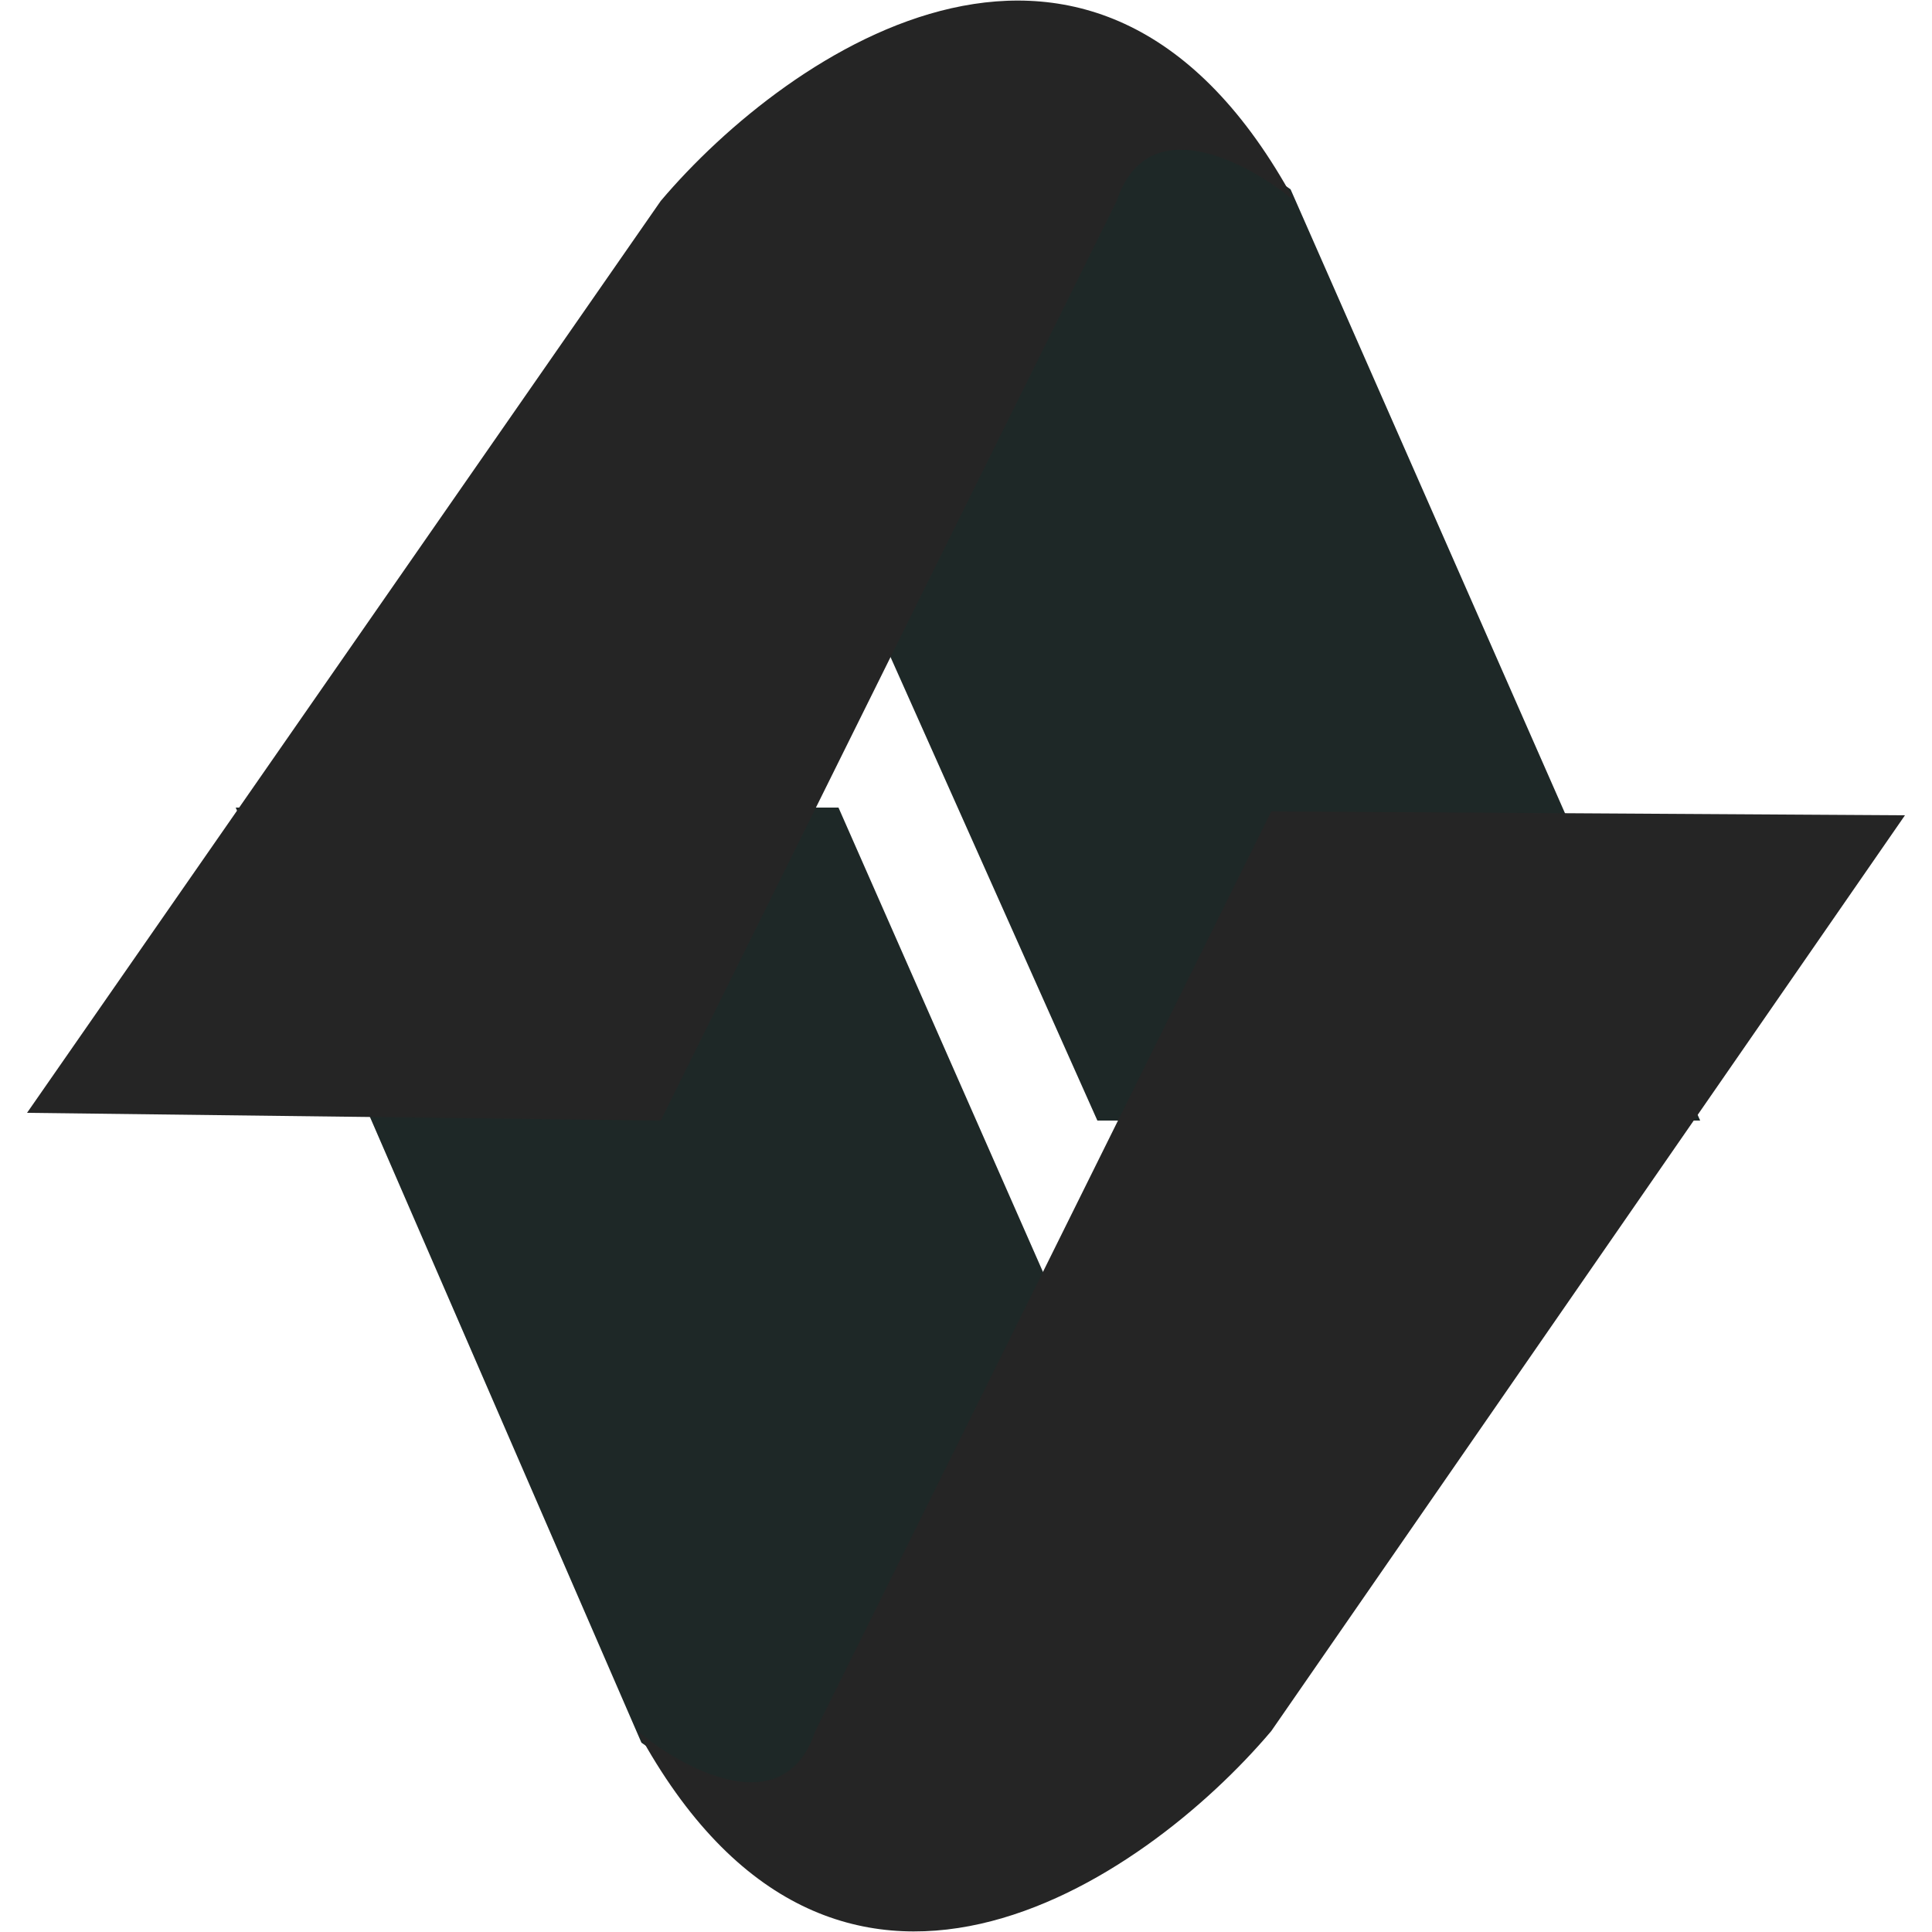<svg version="1.1" id="Layer_1" xmlns="http://www.w3.org/2000/svg" x="0" y="0" viewBox="0 0 50 50" style="enable-background:new 0 0 50 50" xml:space="preserve"><style>.st0{fill:#1e2827}.st1{fill:#252525}</style><path id="Vector_2" class="st0" d="M44 29 33.4 4.9l-2.3-1.6-2.7-.9-3.6-1-4.3 1.8-2.9 1.6L28.4 29H44z"/><path id="Vector_3" class="st0" d="m6.1 20.9 10.5 24.2 2.3 1.6 2.7.9 3.6 1 4.3-1.8 2.9-1.6-10.7-24.3H6.1z"/><path id="Vector_1" class="st1" d="M17.1 5.2.7 28.8l16.4.2L28.9 5.2c.8-2.4 3.4-1 4.6 0-5.1-9.4-13.1-3.9-16.4 0z"/><path id="Vector_4" class="st1" d="m32.9 44.8 16.4-23.7-16.4-.1-11.8 23.8c-.8 2.4-3.4 1-4.6 0 5.1 9.4 13.1 3.9 16.4 0z"/></svg>